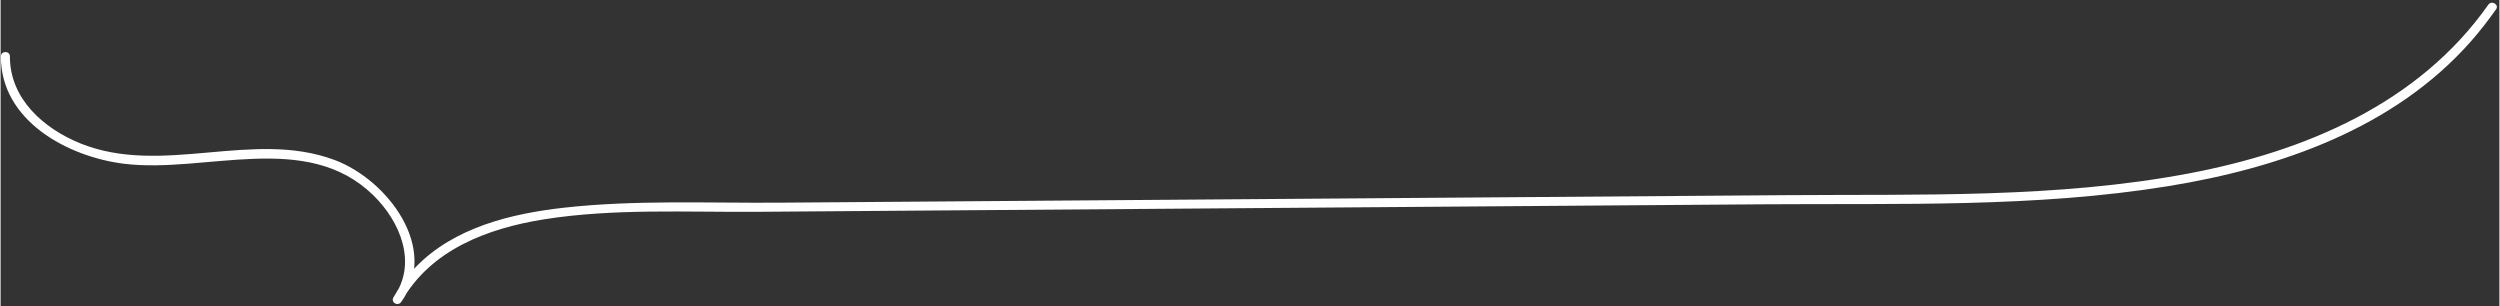 <?xml version="1.0" encoding="UTF-8" standalone="no"?><svg xmlns="http://www.w3.org/2000/svg" xmlns:xlink="http://www.w3.org/1999/xlink" data-name="レイヤー 2" fill="#ffffff" height="102" preserveAspectRatio="xMidYMid meet" version="1" viewBox="-0.1 -0.9 831.6 102.0" width="832" zoomAndPan="magnify"><rect x="-0.1" y="-0.9" width="831.6" height="102.0" fill="#333333" stroke="none"/><g data-name="レイヤー 1" id="change1_1"><path d="M0,17.87c-.1,21.41,22.32,33.46,41.06,35.74,27.02,3.29,60.62-11.2,82.84,10.44,9.04,8.8,14.84,22.72,6.74,34.02l2.59,1.51c9.71-17.38,28.83-24.52,47.55-27.49,23.32-3.69,47.5-2.33,71.02-2.5,55.85-.42,111.69-.84,167.54-1.25,55.85-.42,111.69-.84,167.54-1.25,44.75-.33,90.14,1.16,134.47-6.05,37.14-6.04,75.16-19.22,100.69-48.2,2.99-3.39,5.75-6.96,8.35-10.65,1.11-1.58-1.49-3.08-2.59-1.51-23.19,32.98-61.19,48.87-99.65,56.14-44,8.31-89.29,6.89-133.85,7.23-55.85.42-111.69.84-167.54,1.25-55.85.42-111.69.84-167.54,1.25-23.88.18-48.2-.98-71.97,1.69-17.51,1.97-36.37,6.57-49.08,19.62-2.97,3.05-5.46,6.5-7.54,10.22-.96,1.72,1.48,3.06,2.59,1.51,12.89-17.99-4.77-40.73-22.12-47.23-27.3-10.24-57.38,5.47-84.65-5.54C14.24,41.87,2.94,31.99,3,17.87,3.01,15.94,0,15.94,0,17.87H0Z"/></g></svg>